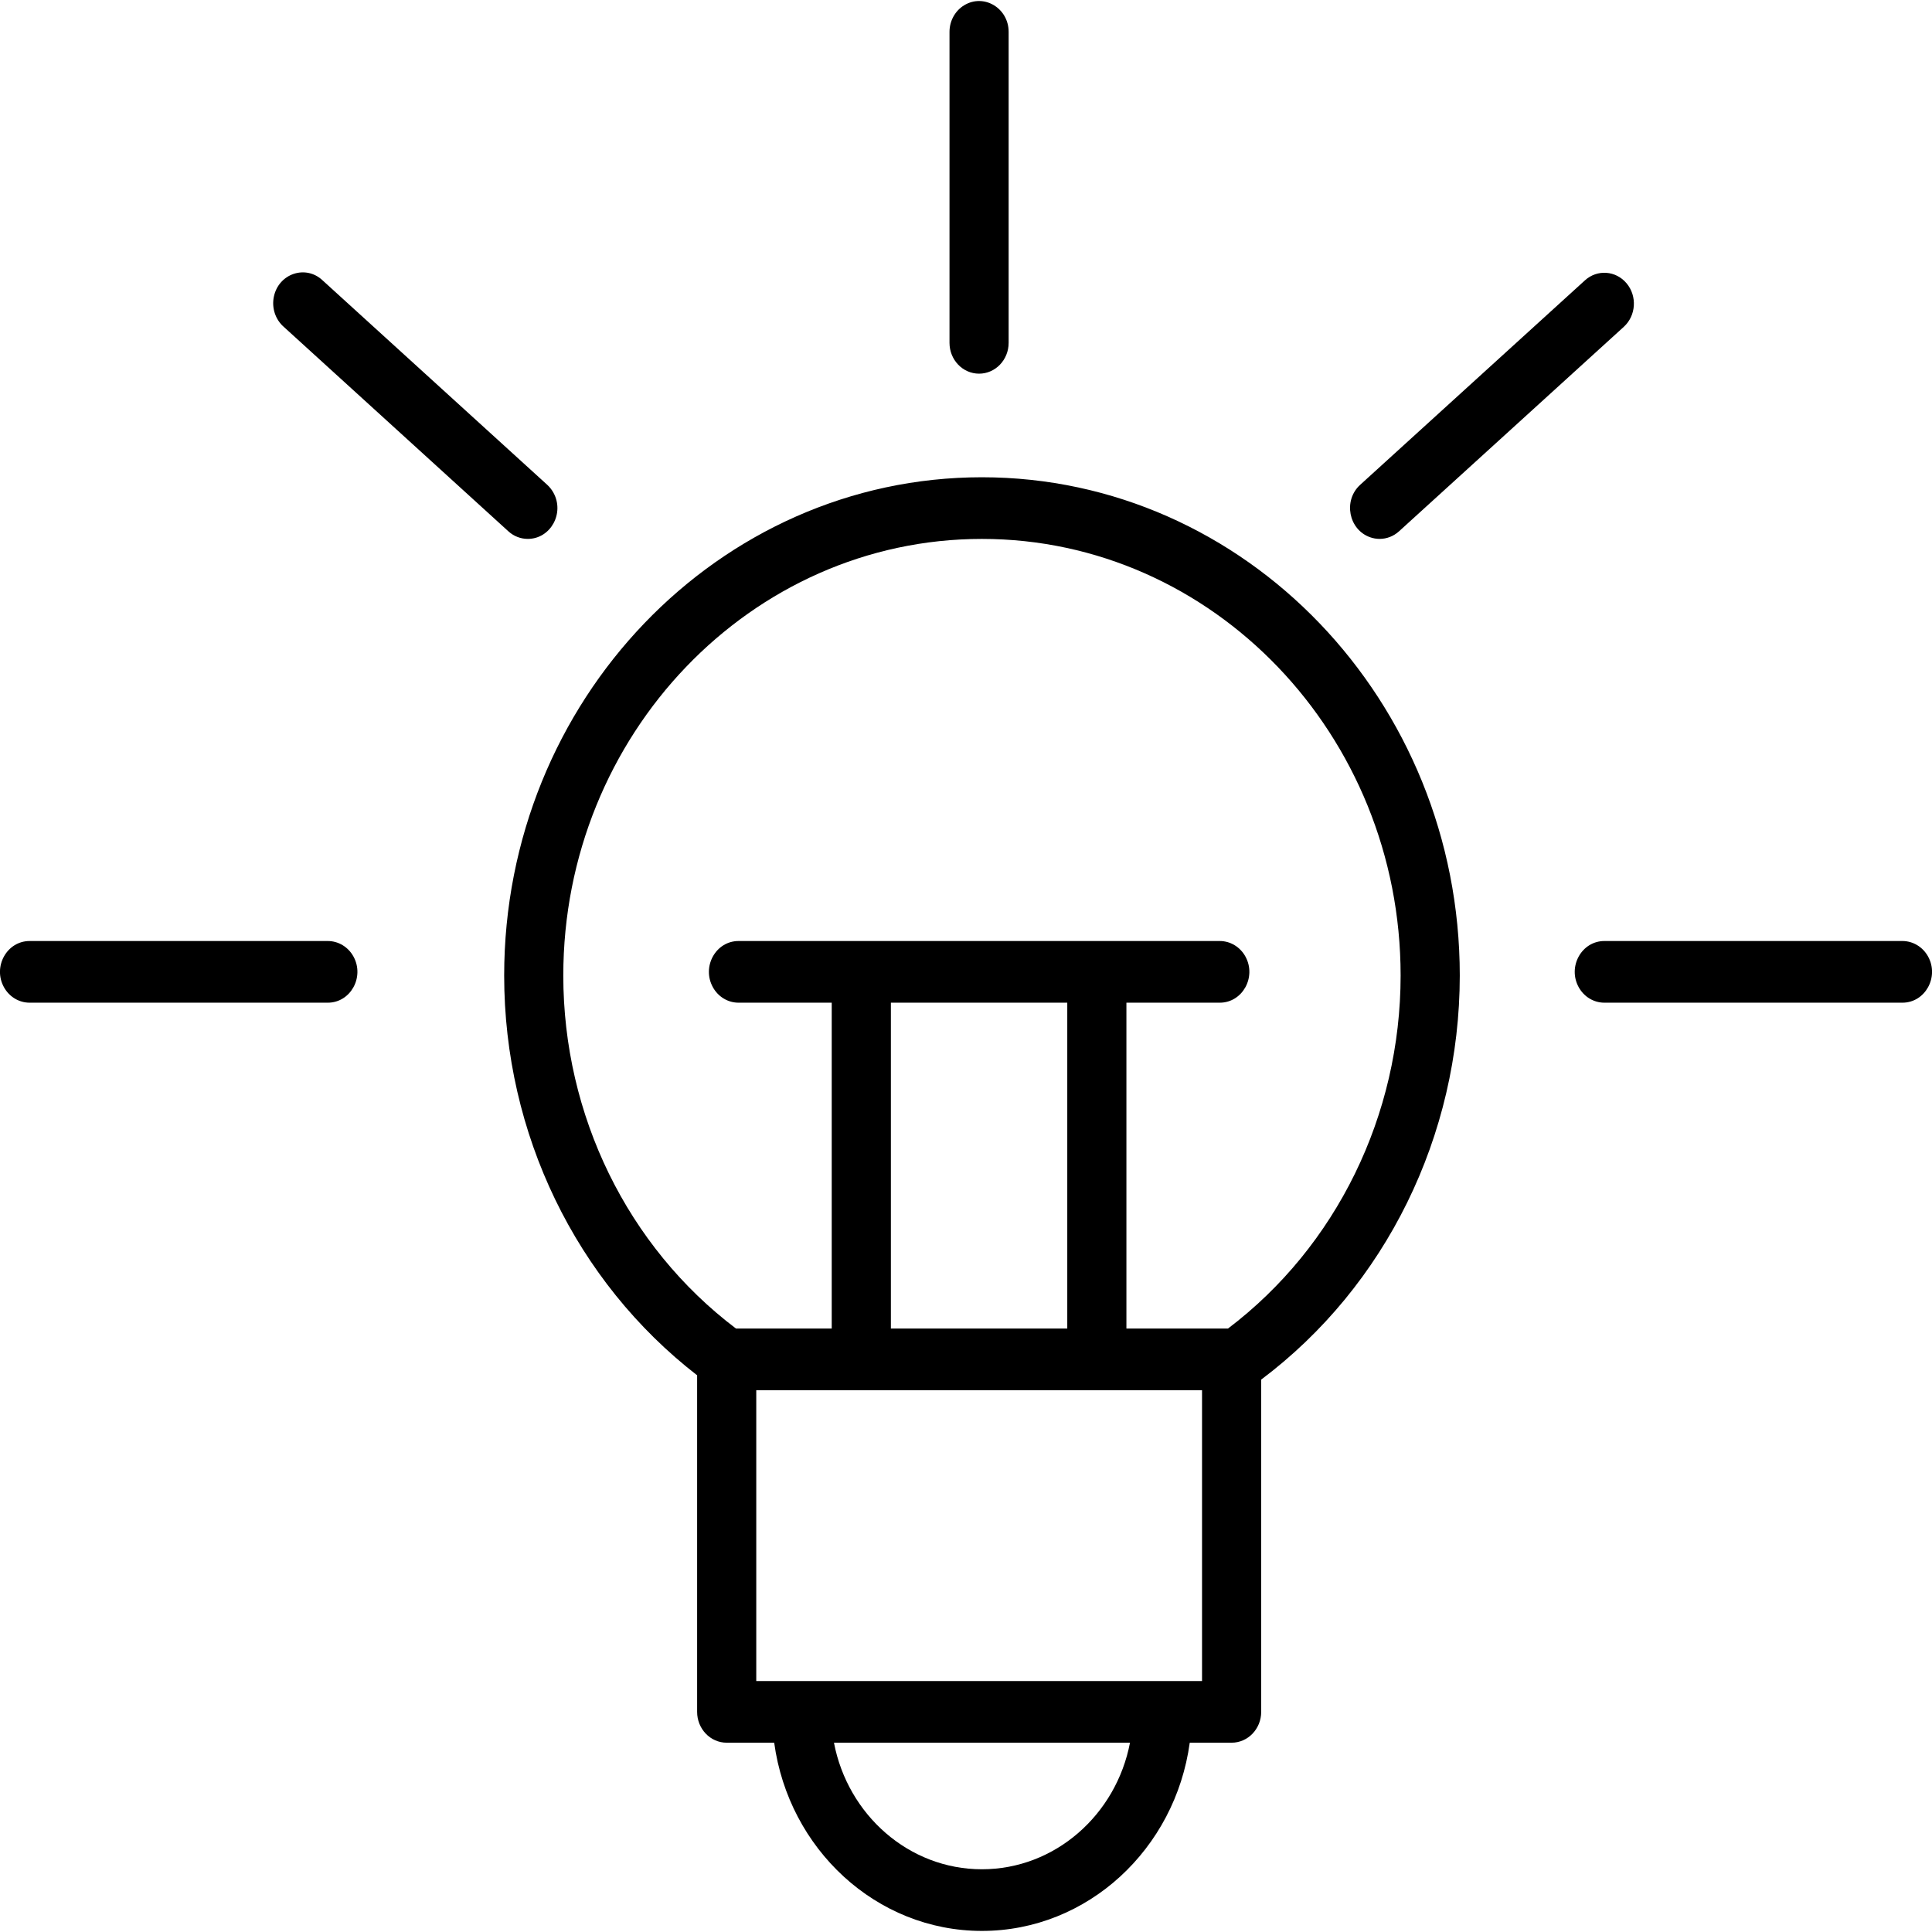 <?xml version="1.0" encoding="UTF-8"?> <svg xmlns="http://www.w3.org/2000/svg" viewBox="1950 2450 100 100" width="100" height="100"><path fill="rgb(0, 0, 0)" stroke="none" fill-opacity="1" stroke-width="1" stroke-opacity="1" color="rgb(51, 51, 51)" fill-rule="evenodd" font-family="&quot;Helvetica Neue&quot;, Helvetica, Arial, sans-serif" font-size="14px" id="tSvg95f46c4539" d="M 2000.823 2474.703 C 1987.189 2474.703 1976.096 2486.273 1976.096 2500.495 C 1976.096 2508.683 1979.812 2516.326 1986.083 2521.185 C 1986.083 2526.992 1986.083 2532.799 1986.083 2538.606 C 1986.083 2539.487 1986.768 2540.202 1987.613 2540.202 C 1988.433 2540.202 1989.253 2540.202 1990.072 2540.202 C 1990.819 2545.699 1995.349 2549.944 2000.823 2549.944 C 2006.3 2549.944 2010.833 2545.699 2011.581 2540.202 C 2012.303 2540.202 2013.025 2540.202 2013.748 2540.202 C 2014.593 2540.202 2015.279 2539.487 2015.279 2538.606 C 2015.279 2532.873 2015.279 2527.141 2015.279 2521.408 C 2021.729 2516.564 2025.554 2508.783 2025.558 2500.495C 2025.558 2486.273 2014.462 2474.703 2000.823 2474.703Z M 2000.823 2546.753 C 1997.041 2546.753 1993.879 2543.933 1993.166 2540.203 C 1998.273 2540.203 2003.381 2540.203 2008.488 2540.203C 2007.773 2543.932 2004.609 2546.753 2000.823 2546.753Z M 2012.217 2537.01 C 2004.526 2537.01 1996.835 2537.01 1989.144 2537.01 C 1989.144 2531.993 1989.144 2526.975 1989.144 2521.958 C 1996.835 2521.958 2004.526 2521.958 2012.217 2521.958C 2012.217 2526.975 2012.217 2531.993 2012.217 2537.01Z M 2005.242 2501.899 C 2005.242 2507.522 2005.242 2513.144 2005.242 2518.766 C 2002.199 2518.766 1999.155 2518.766 1996.112 2518.766 C 1996.112 2513.144 1996.112 2507.522 1996.112 2501.899C 1999.155 2501.899 2002.199 2501.899 2005.242 2501.899Z M 2013.56 2518.766 C 2011.808 2518.766 2010.055 2518.766 2008.303 2518.766 C 2008.303 2513.144 2008.303 2507.522 2008.303 2501.899 C 2009.914 2501.899 2011.524 2501.899 2013.135 2501.899 C 2014.313 2501.899 2015.049 2500.569 2014.46 2499.505 C 2014.187 2499.012 2013.682 2498.707 2013.135 2498.707 C 2004.832 2498.707 1996.529 2498.707 1988.226 2498.707 C 1987.047 2498.707 1986.311 2500.037 1986.9 2501.101 C 1987.173 2501.595 1987.679 2501.899 1988.226 2501.899 C 1989.834 2501.899 1991.442 2501.899 1993.05 2501.899 C 1993.05 2507.522 1993.05 2513.144 1993.05 2518.766 C 1991.398 2518.766 1989.747 2518.766 1988.095 2518.766 C 1982.479 2514.521 1979.156 2507.727 1979.156 2500.495 C 1979.156 2488.033 1988.876 2477.894 2000.822 2477.894 C 2012.772 2477.894 2022.496 2488.032 2022.496 2500.495C 2022.493 2507.725 2019.171 2514.517 2013.56 2518.766Z M 2000.677 2469.341 C 2001.522 2469.341 2002.207 2468.626 2002.207 2467.745 C 2002.207 2462.38 2002.207 2457.016 2002.207 2451.651 C 2002.207 2450.423 2000.932 2449.655 1999.911 2450.269 C 1999.438 2450.554 1999.146 2451.081 1999.146 2451.651 C 1999.146 2457.016 1999.146 2462.38 1999.146 2467.745C 1999.146 2468.626 1999.831 2469.341 2000.677 2469.341Z M 1966.967 2498.707 C 1961.822 2498.707 1956.677 2498.707 1951.532 2498.707 C 1950.353 2498.707 1949.617 2500.037 1950.206 2501.101 C 1950.48 2501.595 1950.985 2501.899 1951.532 2501.899 C 1956.677 2501.899 1961.822 2501.899 1966.967 2501.899 C 1968.146 2501.899 1968.882 2500.569 1968.293 2499.505C 1968.019 2499.012 1967.514 2498.707 1966.967 2498.707Z M 2048.469 2498.707 C 2043.326 2498.707 2038.184 2498.707 2033.041 2498.707 C 2031.863 2498.707 2031.126 2500.037 2031.715 2501.101 C 2031.989 2501.595 2032.494 2501.899 2033.041 2501.899 C 2038.184 2501.899 2043.326 2501.899 2048.469 2501.899 C 2049.648 2501.899 2050.384 2500.569 2049.795 2499.505C 2049.521 2499.012 2049.016 2498.707 2048.469 2498.707Z M 1976.313 2477.5 C 1976.603 2477.765 1976.962 2477.893 1977.319 2477.893 C 1978.498 2477.893 1979.234 2476.563 1978.644 2475.499 C 1978.56 2475.347 1978.452 2475.211 1978.326 2475.095 C 1974.45 2471.568 1970.575 2468.041 1966.7 2464.514 C 1965.828 2463.688 1964.425 2464.156 1964.175 2465.356 C 1964.054 2465.936 1964.252 2466.537 1964.688 2466.918C 1968.563 2470.445 1972.438 2473.972 1976.313 2477.5Z M 2021.409 2477.893 C 2021.766 2477.893 2022.124 2477.763 2022.414 2477.5 C 2026.291 2473.972 2030.169 2470.445 2034.046 2466.918 C 2034.683 2466.338 2034.748 2465.33 2034.193 2464.666 C 2033.638 2464.001 2032.67 2463.932 2032.034 2464.513 C 2028.156 2468.04 2024.279 2471.567 2020.402 2475.094 C 2019.514 2475.903 2019.8 2477.411 2020.916 2477.808C 2021.075 2477.864 2021.241 2477.893 2021.409 2477.893Z" style=""></path><defs></defs></svg> 